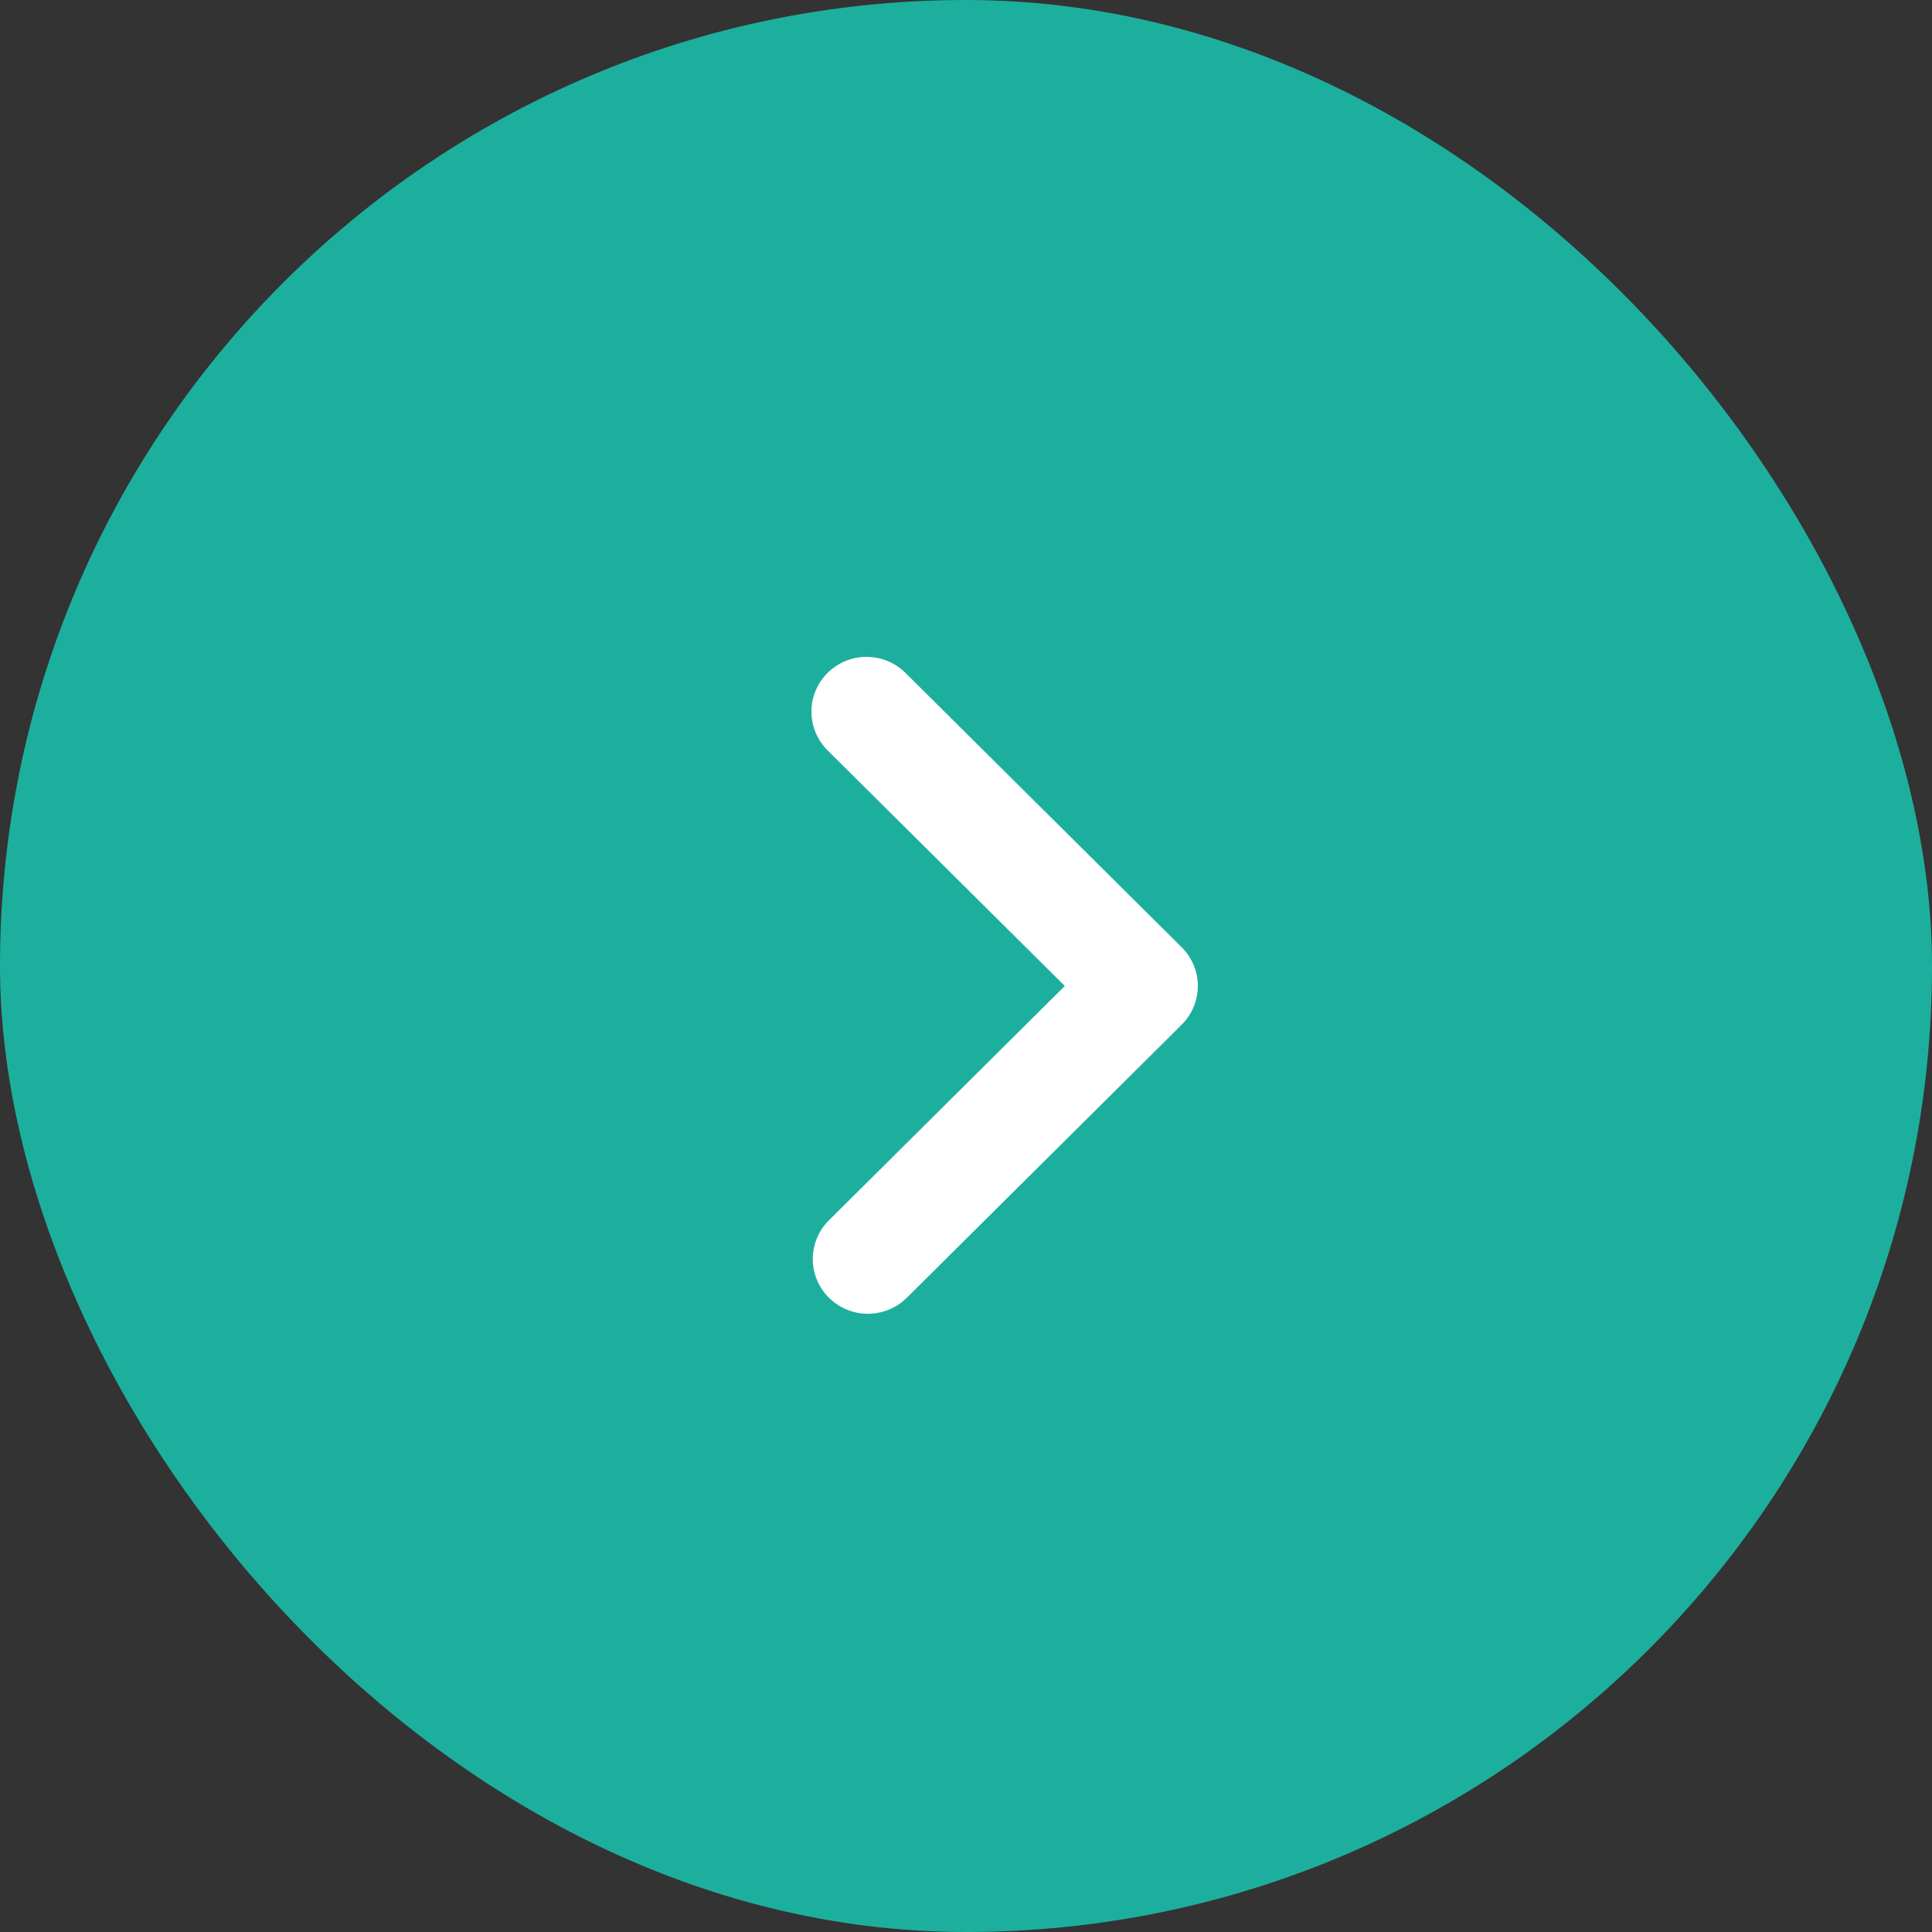 <svg width="50" height="50" viewBox="0 0 50 50" fill="none" xmlns="http://www.w3.org/2000/svg">
<rect x="0" y="0" width="50" height="50" fill="#333333" stroke="none"/>
<rect width="50" height="50" rx="25" fill="#1DAF9E"/>
<path d="M21.435 19.436L27.557 25.517L21.435 31.599C21.175 31.866 21.032 32.224 21.035 32.596C21.038 32.967 21.188 33.322 21.453 33.585C21.717 33.848 22.075 33.997 22.448 34C22.822 34.003 23.183 33.86 23.452 33.602L30.582 26.519C30.85 26.253 31 25.893 31 25.517C31 25.142 30.85 24.782 30.582 24.516L23.452 17.433C23.32 17.297 23.163 17.189 22.989 17.115C22.815 17.041 22.628 17.002 22.438 17C22.249 16.998 22.061 17.034 21.886 17.105C21.711 17.177 21.551 17.282 21.418 17.415C21.284 17.548 21.178 17.706 21.106 17.88C21.034 18.054 20.998 18.241 21 18.429C21.002 18.617 21.041 18.803 21.116 18.976C21.19 19.149 21.299 19.305 21.435 19.436Z" fill="white"/>
</svg>
